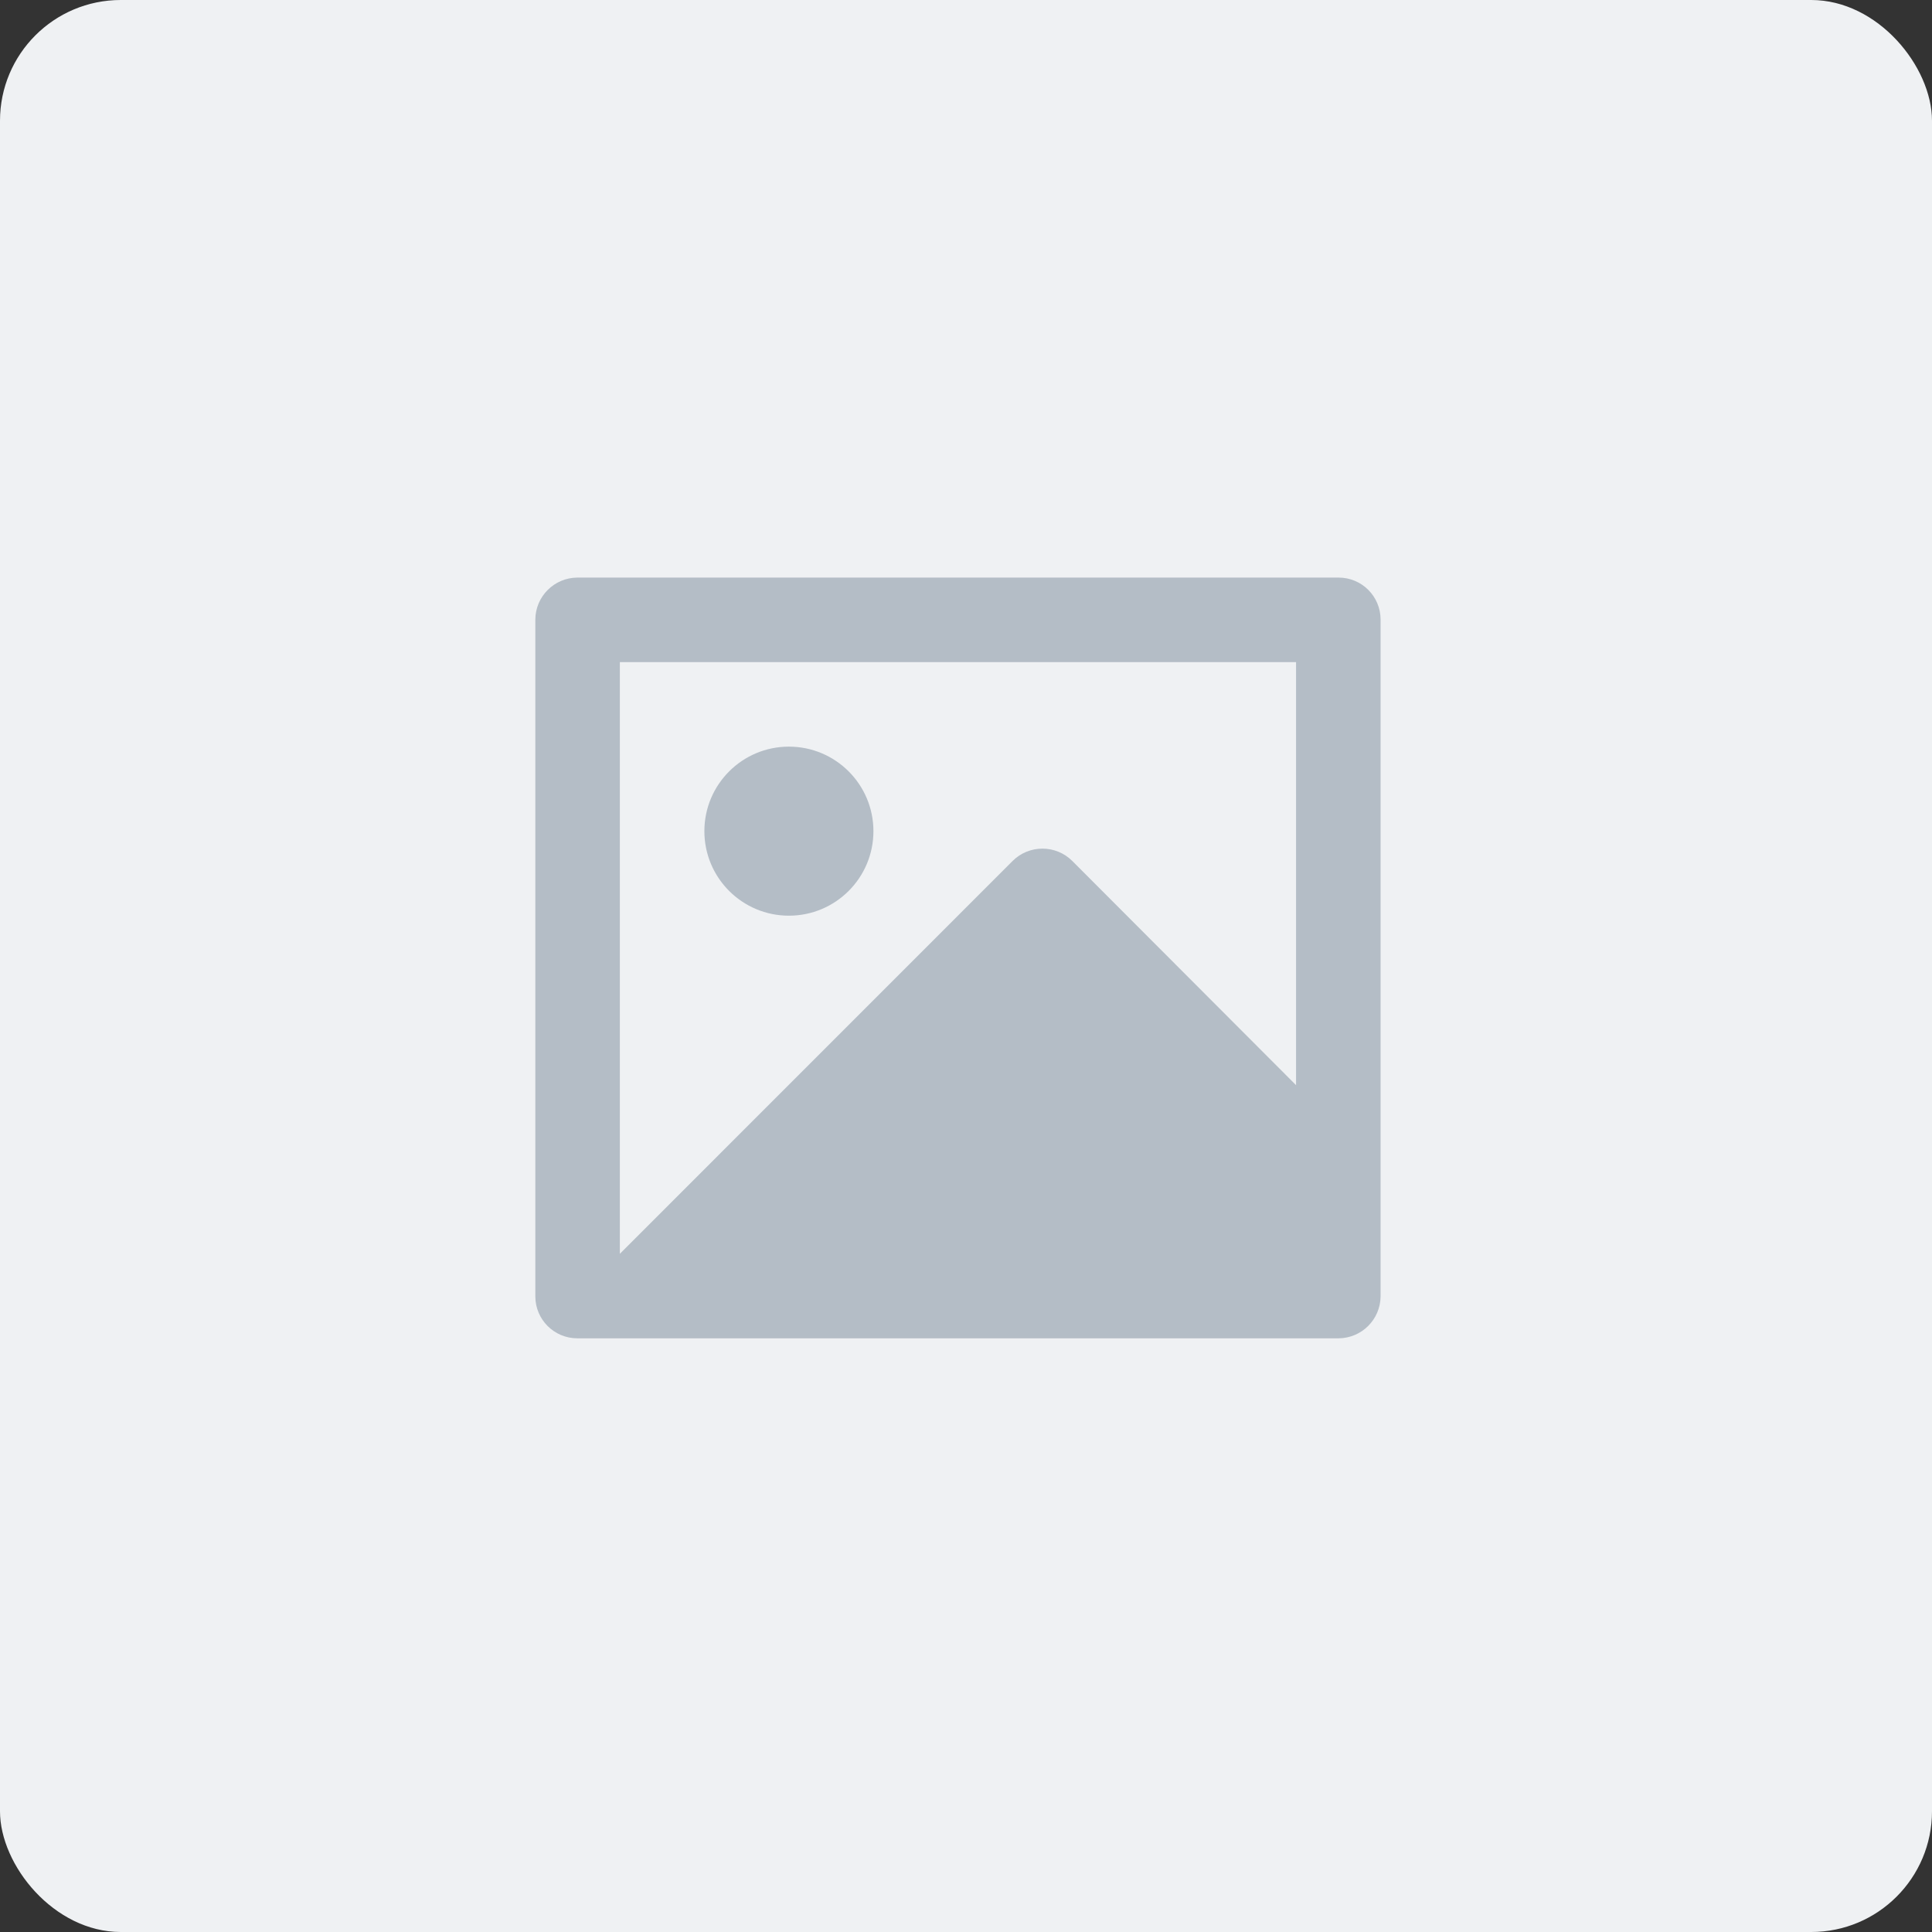 <svg xmlns="http://www.w3.org/2000/svg" width="800" height="800" viewBox="0 0 800 800" fill="none"><rect x="0" y="0" width="800" height="800" fill="#333333" stroke="none"/><g clip-path="url(#clip0_630_17)"><path d="M800 0H0V800H800V0Z" fill="#EFF1F3"></path><path fill-rule="evenodd" clip-rule="evenodd" d="M221.669 256.544C221.735 246.981 229.466 239.243 239.029 239.167H554.309C563.899 239.167 571.669 246.954 571.669 256.544V536.789C571.602 546.352 563.871 554.091 554.309 554.167H239.029C229.439 554.157 221.669 546.38 221.669 536.789V256.544ZM536.671 274.167H256.671V519.167L419.281 356.522C426.115 349.691 437.192 349.691 444.026 356.522L536.671 449.342V274.167ZM291.667 344.166C291.667 363.496 307.337 379.166 326.667 379.166C345.997 379.166 361.667 363.496 361.667 344.166C361.667 324.836 345.997 309.166 326.667 309.166C307.337 309.166 291.667 324.836 291.667 344.166Z" fill="#B4BDC6"></path></g><defs><clipPath id="clip0_630_17"><rect width="800" height="800" rx="50" fill="white"></rect></clipPath></defs></svg>